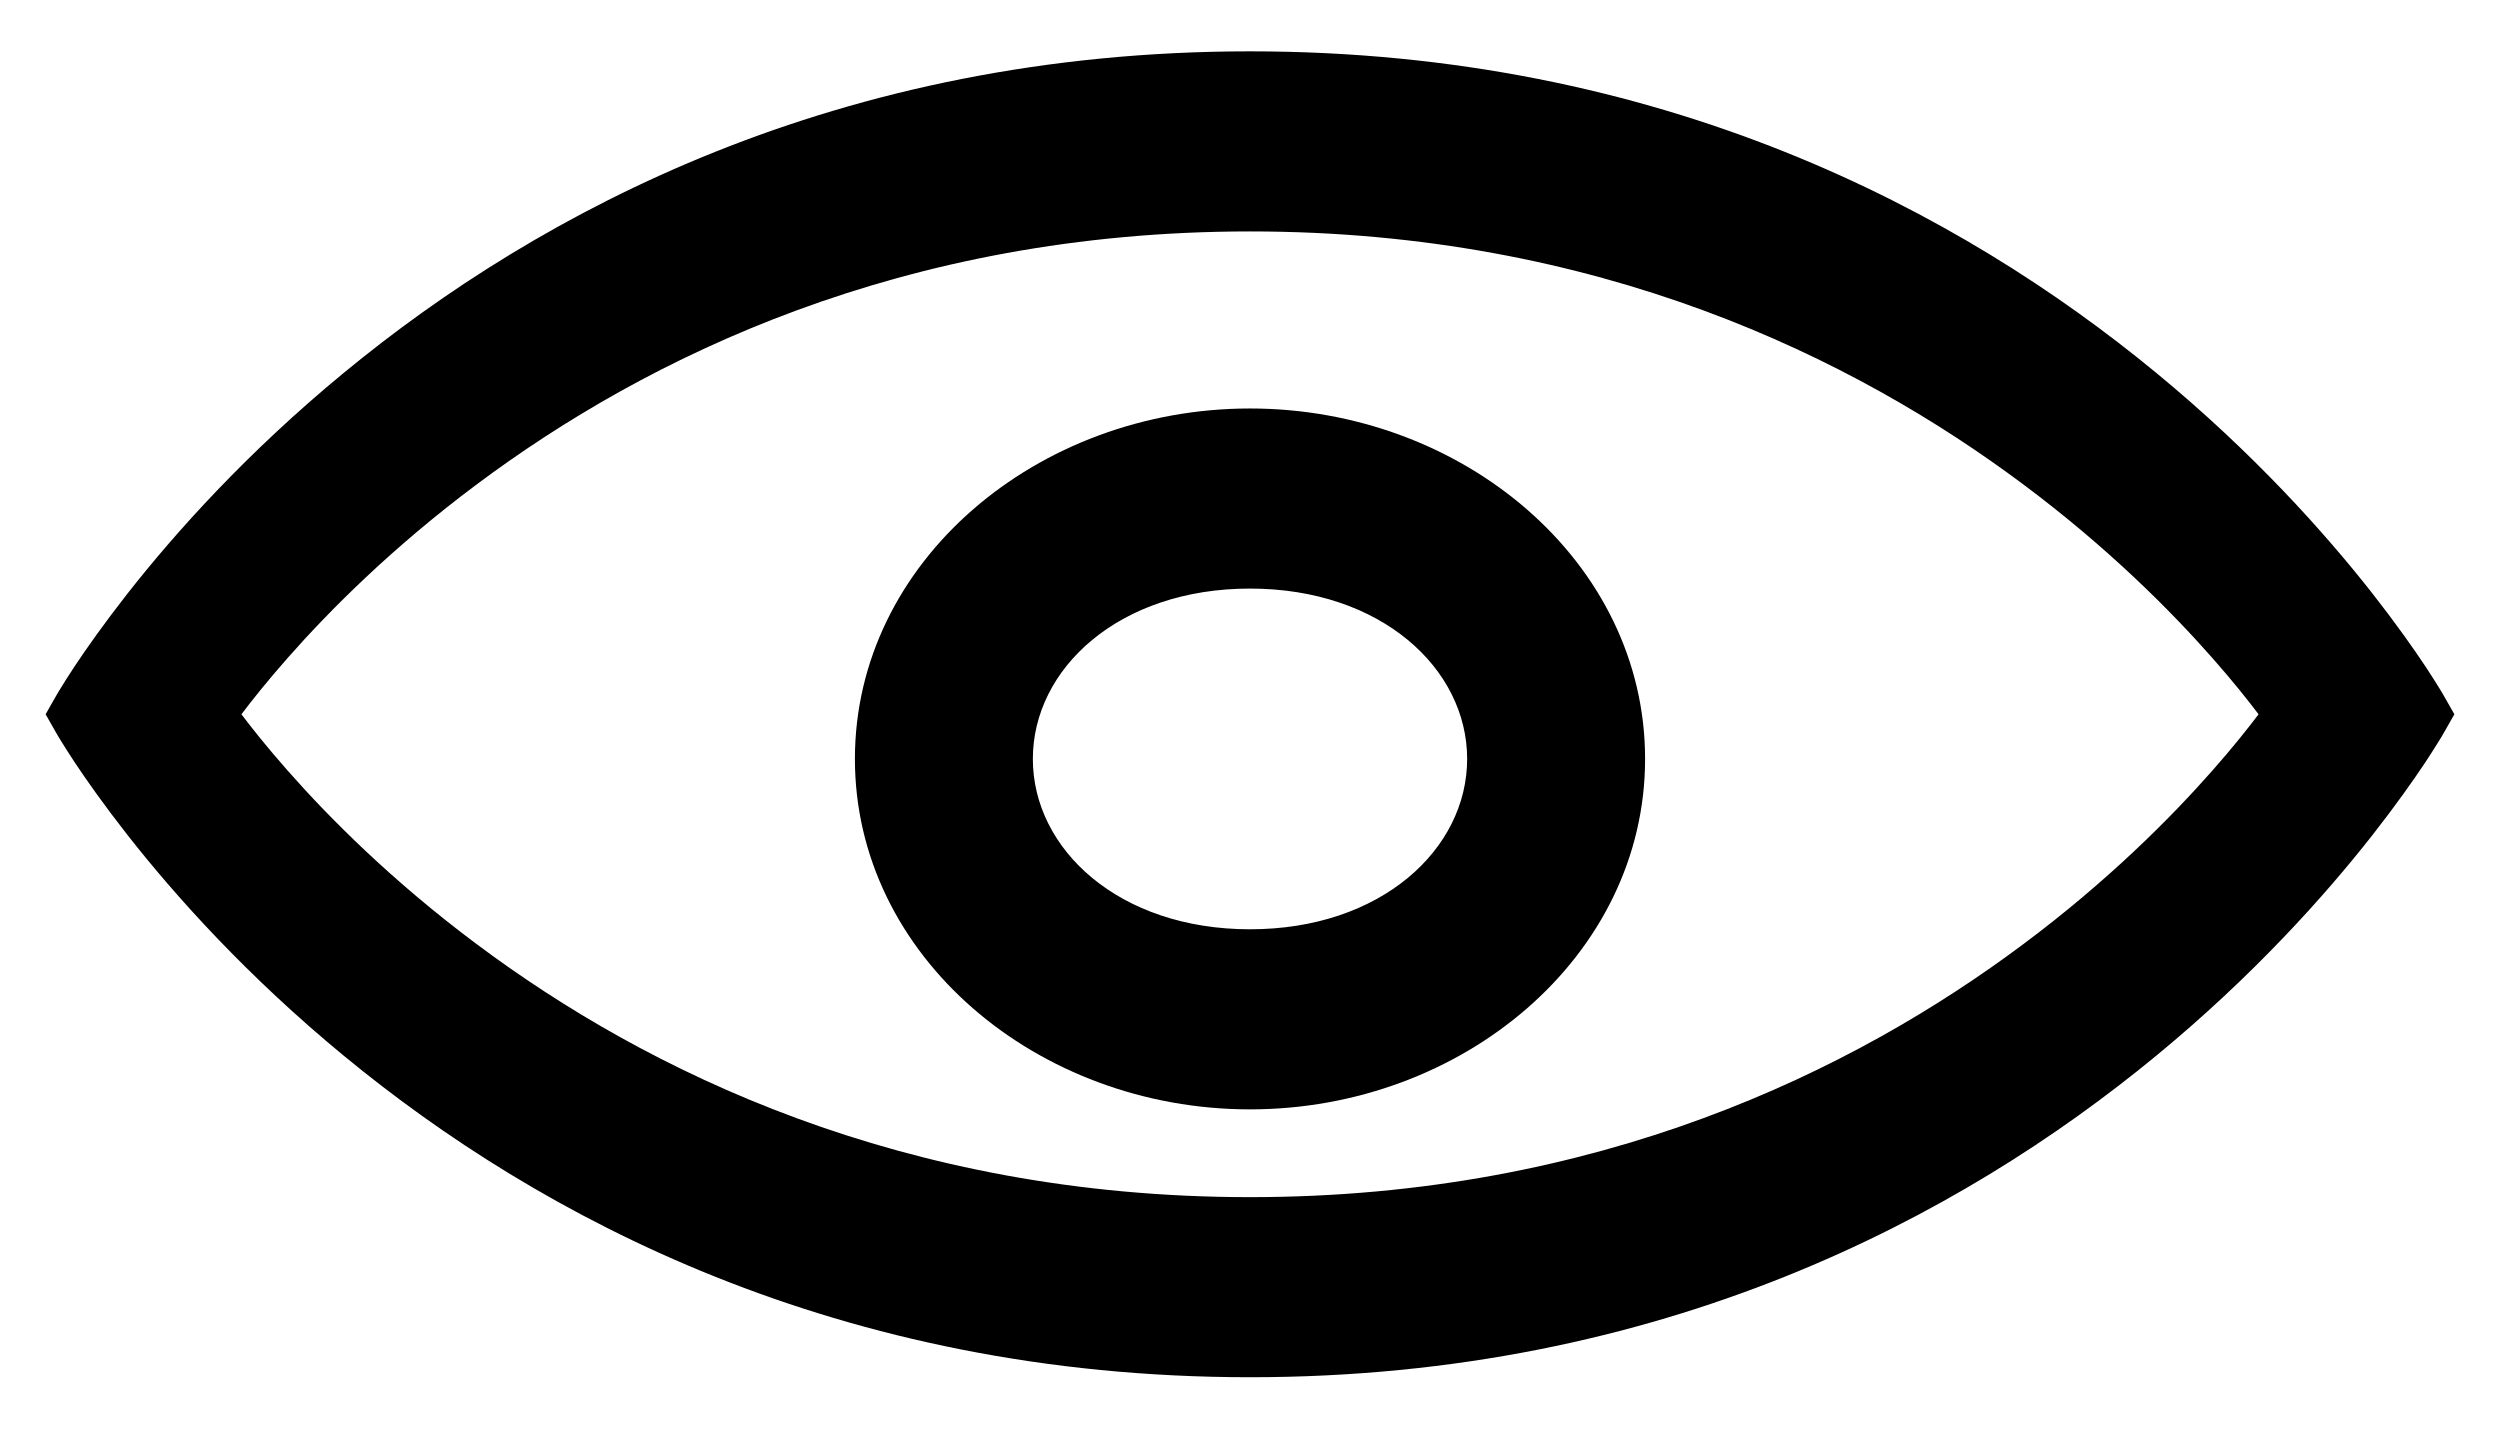 <svg width="28" height="16" viewBox="0 0 28 16" fill="none" xmlns="http://www.w3.org/2000/svg">
<path fill-rule="evenodd" clip-rule="evenodd" d="M10 8.5C10 6.575 11.8 5 14 5C16.2 5 18 6.575 18 8.5C18 10.425 16.2 12 14 12C11.8 12 10 10.425 10 8.5ZM11.143 8.5C11.143 9.822 12.381 10.833 14 10.833C15.619 10.833 16.857 9.822 16.857 8.5C16.857 7.178 15.619 6.167 14 6.167C12.381 6.167 11.143 7.178 11.143 8.5Z" fill="#000000"/>
<path d="M14 4.575C11.62 4.575 9.575 6.289 9.575 8.5H10.425C10.425 6.861 11.98 5.425 14 5.425V4.575ZM18.425 8.5C18.425 6.289 16.38 4.575 14 4.575V5.425C16.02 5.425 17.575 6.861 17.575 8.5H18.425ZM14 12.425C16.38 12.425 18.425 10.711 18.425 8.5H17.575C17.575 10.139 16.02 11.575 14 11.575V12.425ZM9.575 8.5C9.575 10.711 11.62 12.425 14 12.425V11.575C11.98 11.575 10.425 10.139 10.425 8.5H9.575ZM14 10.408C12.531 10.408 11.568 9.511 11.568 8.5H10.718C10.718 10.133 12.231 11.258 14 11.258V10.408ZM16.432 8.5C16.432 9.511 15.469 10.408 14 10.408V11.258C15.769 11.258 17.282 10.133 17.282 8.5H16.432ZM14 6.592C15.469 6.592 16.432 7.489 16.432 8.5H17.282C17.282 6.867 15.769 5.742 14 5.742V6.592ZM11.568 8.5C11.568 7.489 12.531 6.592 14 6.592V5.742C12.231 5.742 10.718 6.867 10.718 8.5H11.568Z" fill="#000000"/>
<path fill-rule="evenodd" clip-rule="evenodd" d="M1 8C1 8 5 1 14 1C23 1 27 8 27 8C27 8 23 15 14 15C5 15 1 8 1 8ZM2.182 8C2.182 8 5.988 13.833 14 13.833C22.012 13.833 25.818 8 25.818 8C25.818 8 22.012 2.167 14 2.167C5.988 2.167 2.182 8 2.182 8Z" fill="#000000"/>
<path d="M1 8L0.631 7.789L0.511 8L0.631 8.211L1 8ZM27 8L27.369 8.211L27.489 8L27.369 7.789L27 8ZM2.182 8L1.826 7.768L1.674 8L1.826 8.232L2.182 8ZM25.818 8L26.174 8.232L26.326 8L26.174 7.768L25.818 8ZM14 0.575C9.381 0.575 6.038 2.374 3.855 4.172C2.764 5.07 1.962 5.968 1.431 6.644C1.166 6.982 0.968 7.264 0.835 7.464C0.769 7.564 0.719 7.644 0.685 7.699C0.668 7.727 0.655 7.748 0.646 7.763C0.642 7.771 0.638 7.777 0.636 7.781C0.634 7.783 0.633 7.785 0.633 7.786C0.632 7.787 0.632 7.788 0.632 7.788C0.631 7.788 0.631 7.789 0.631 7.789C0.631 7.789 0.631 7.789 1 8C1.369 8.211 1.369 8.211 1.369 8.211C1.369 8.211 1.369 8.211 1.369 8.211C1.369 8.211 1.369 8.211 1.369 8.211C1.369 8.211 1.37 8.21 1.37 8.209C1.372 8.206 1.374 8.202 1.377 8.196C1.384 8.185 1.395 8.167 1.409 8.144C1.438 8.097 1.483 8.026 1.544 7.934C1.665 7.751 1.85 7.487 2.1 7.169C2.6 6.532 3.361 5.68 4.395 4.828C6.462 3.126 9.619 1.425 14 1.425V0.575ZM27 8C27.369 7.789 27.369 7.789 27.369 7.789C27.369 7.789 27.369 7.788 27.368 7.788C27.368 7.788 27.368 7.787 27.367 7.786C27.367 7.785 27.366 7.783 27.364 7.781C27.362 7.777 27.358 7.771 27.354 7.763C27.345 7.748 27.332 7.727 27.315 7.699C27.281 7.644 27.231 7.564 27.165 7.464C27.032 7.264 26.834 6.982 26.569 6.644C26.038 5.968 25.236 5.07 24.145 4.172C21.962 2.374 18.619 0.575 14 0.575V1.425C18.381 1.425 21.538 3.126 23.605 4.828C24.639 5.68 25.4 6.532 25.9 7.169C26.15 7.487 26.335 7.751 26.456 7.934C26.517 8.026 26.562 8.097 26.591 8.144C26.605 8.167 26.616 8.185 26.623 8.196C26.626 8.202 26.628 8.206 26.63 8.209C26.63 8.21 26.631 8.211 26.631 8.211C26.631 8.211 26.631 8.211 26.631 8.211C26.631 8.211 26.631 8.211 26.631 8.211C26.631 8.211 26.631 8.211 27 8ZM14 15.425C18.619 15.425 21.962 13.626 24.145 11.828C25.236 10.93 26.038 10.032 26.569 9.356C26.834 9.018 27.032 8.736 27.165 8.536C27.231 8.436 27.281 8.356 27.315 8.301C27.332 8.273 27.345 8.252 27.354 8.237C27.358 8.229 27.362 8.223 27.364 8.219C27.366 8.217 27.367 8.215 27.367 8.214C27.368 8.213 27.368 8.212 27.368 8.212C27.369 8.212 27.369 8.211 27.369 8.211C27.369 8.211 27.369 8.211 27 8C26.631 7.789 26.631 7.789 26.631 7.789C26.631 7.789 26.631 7.789 26.631 7.789C26.631 7.789 26.631 7.789 26.631 7.789C26.631 7.789 26.63 7.79 26.63 7.791C26.628 7.794 26.626 7.798 26.623 7.804C26.616 7.815 26.605 7.833 26.591 7.856C26.562 7.903 26.517 7.974 26.456 8.066C26.335 8.249 26.15 8.513 25.9 8.831C25.4 9.468 24.639 10.32 23.605 11.172C21.538 12.874 18.381 14.575 14 14.575V15.425ZM1 8C0.631 8.211 0.631 8.211 0.631 8.211C0.631 8.211 0.631 8.212 0.632 8.212C0.632 8.212 0.632 8.213 0.633 8.214C0.633 8.215 0.634 8.217 0.636 8.219C0.638 8.223 0.642 8.229 0.646 8.237C0.655 8.252 0.668 8.273 0.685 8.301C0.719 8.356 0.769 8.436 0.835 8.536C0.968 8.736 1.166 9.018 1.431 9.356C1.962 10.032 2.764 10.93 3.855 11.828C6.038 13.626 9.381 15.425 14 15.425V14.575C9.619 14.575 6.462 12.874 4.395 11.172C3.361 10.32 2.6 9.468 2.1 8.831C1.85 8.513 1.665 8.249 1.544 8.066C1.483 7.974 1.438 7.903 1.409 7.856C1.395 7.833 1.384 7.815 1.377 7.804C1.374 7.798 1.372 7.794 1.37 7.791C1.37 7.79 1.369 7.789 1.369 7.789C1.369 7.789 1.369 7.789 1.369 7.789C1.369 7.789 1.369 7.789 1.369 7.789C1.369 7.789 1.369 7.789 1 8ZM14 13.408C10.104 13.408 7.236 11.992 5.341 10.576C4.392 9.868 3.687 9.159 3.221 8.63C2.988 8.366 2.815 8.147 2.701 7.996C2.644 7.92 2.602 7.861 2.575 7.822C2.561 7.803 2.552 7.788 2.545 7.779C2.542 7.774 2.54 7.771 2.539 7.769C2.538 7.768 2.538 7.768 2.538 7.767C2.537 7.767 2.537 7.767 2.538 7.767C2.538 7.767 2.538 7.767 2.538 7.768C2.538 7.768 2.538 7.768 2.182 8C1.826 8.232 1.826 8.232 1.826 8.233C1.826 8.233 1.826 8.233 1.826 8.233C1.827 8.234 1.827 8.234 1.827 8.235C1.828 8.236 1.829 8.237 1.83 8.239C1.833 8.243 1.836 8.248 1.841 8.254C1.849 8.267 1.862 8.286 1.878 8.309C1.911 8.355 1.958 8.422 2.021 8.506C2.147 8.673 2.334 8.91 2.583 9.192C3.081 9.757 3.828 10.508 4.832 11.257C6.842 12.758 9.884 14.258 14 14.258V13.408ZM25.818 8C25.462 7.768 25.462 7.768 25.462 7.768C25.462 7.767 25.462 7.767 25.462 7.767C25.462 7.767 25.462 7.767 25.462 7.767C25.462 7.768 25.462 7.768 25.461 7.769C25.46 7.771 25.458 7.774 25.455 7.779C25.448 7.788 25.439 7.803 25.425 7.822C25.398 7.861 25.356 7.92 25.299 7.996C25.185 8.147 25.012 8.366 24.779 8.63C24.313 9.159 23.608 9.868 22.659 10.576C20.764 11.992 17.896 13.408 14 13.408V14.258C18.116 14.258 21.158 12.758 23.168 11.257C24.172 10.508 24.919 9.757 25.417 9.192C25.666 8.91 25.853 8.673 25.979 8.506C26.042 8.422 26.09 8.355 26.122 8.309C26.138 8.286 26.151 8.267 26.159 8.254C26.164 8.248 26.167 8.243 26.17 8.239C26.171 8.237 26.172 8.236 26.172 8.235C26.173 8.234 26.173 8.234 26.174 8.233C26.174 8.233 26.174 8.233 26.174 8.233C26.174 8.232 26.174 8.232 25.818 8ZM14 2.592C17.896 2.592 20.764 4.008 22.659 5.424C23.608 6.132 24.313 6.841 24.779 7.37C25.012 7.634 25.185 7.853 25.299 8.004C25.356 8.08 25.398 8.139 25.425 8.178C25.439 8.197 25.448 8.212 25.455 8.221C25.458 8.226 25.46 8.229 25.461 8.231C25.462 8.232 25.462 8.232 25.462 8.233C25.462 8.233 25.462 8.233 25.462 8.233C25.462 8.233 25.462 8.233 25.462 8.232C25.462 8.232 25.462 8.232 25.818 8C26.174 7.768 26.174 7.768 26.174 7.767C26.174 7.767 26.174 7.767 26.174 7.767C26.173 7.766 26.173 7.766 26.172 7.765C26.172 7.764 26.171 7.763 26.17 7.761C26.167 7.757 26.164 7.752 26.159 7.746C26.151 7.733 26.138 7.714 26.122 7.691C26.09 7.645 26.042 7.578 25.979 7.494C25.853 7.327 25.666 7.09 25.417 6.808C24.919 6.243 24.172 5.493 23.168 4.743C21.158 3.242 18.116 1.742 14 1.742V2.592ZM2.182 8C2.538 8.232 2.538 8.232 2.538 8.232C2.538 8.233 2.538 8.233 2.538 8.233C2.537 8.233 2.537 8.233 2.538 8.233C2.538 8.232 2.538 8.232 2.539 8.231C2.54 8.229 2.542 8.226 2.545 8.221C2.552 8.212 2.561 8.197 2.575 8.178C2.602 8.139 2.644 8.08 2.701 8.004C2.815 7.853 2.988 7.634 3.221 7.37C3.687 6.841 4.392 6.132 5.341 5.424C7.236 4.008 10.104 2.592 14 2.592V1.742C9.884 1.742 6.842 3.242 4.832 4.743C3.828 5.493 3.081 6.243 2.583 6.808C2.334 7.09 2.147 7.327 2.021 7.494C1.958 7.578 1.911 7.645 1.878 7.691C1.862 7.714 1.849 7.733 1.841 7.746C1.836 7.752 1.833 7.757 1.83 7.761C1.829 7.763 1.828 7.764 1.827 7.765C1.827 7.766 1.827 7.766 1.826 7.767C1.826 7.767 1.826 7.767 1.826 7.767C1.826 7.768 1.826 7.768 2.182 8Z" fill="#000000"/>
</svg>
